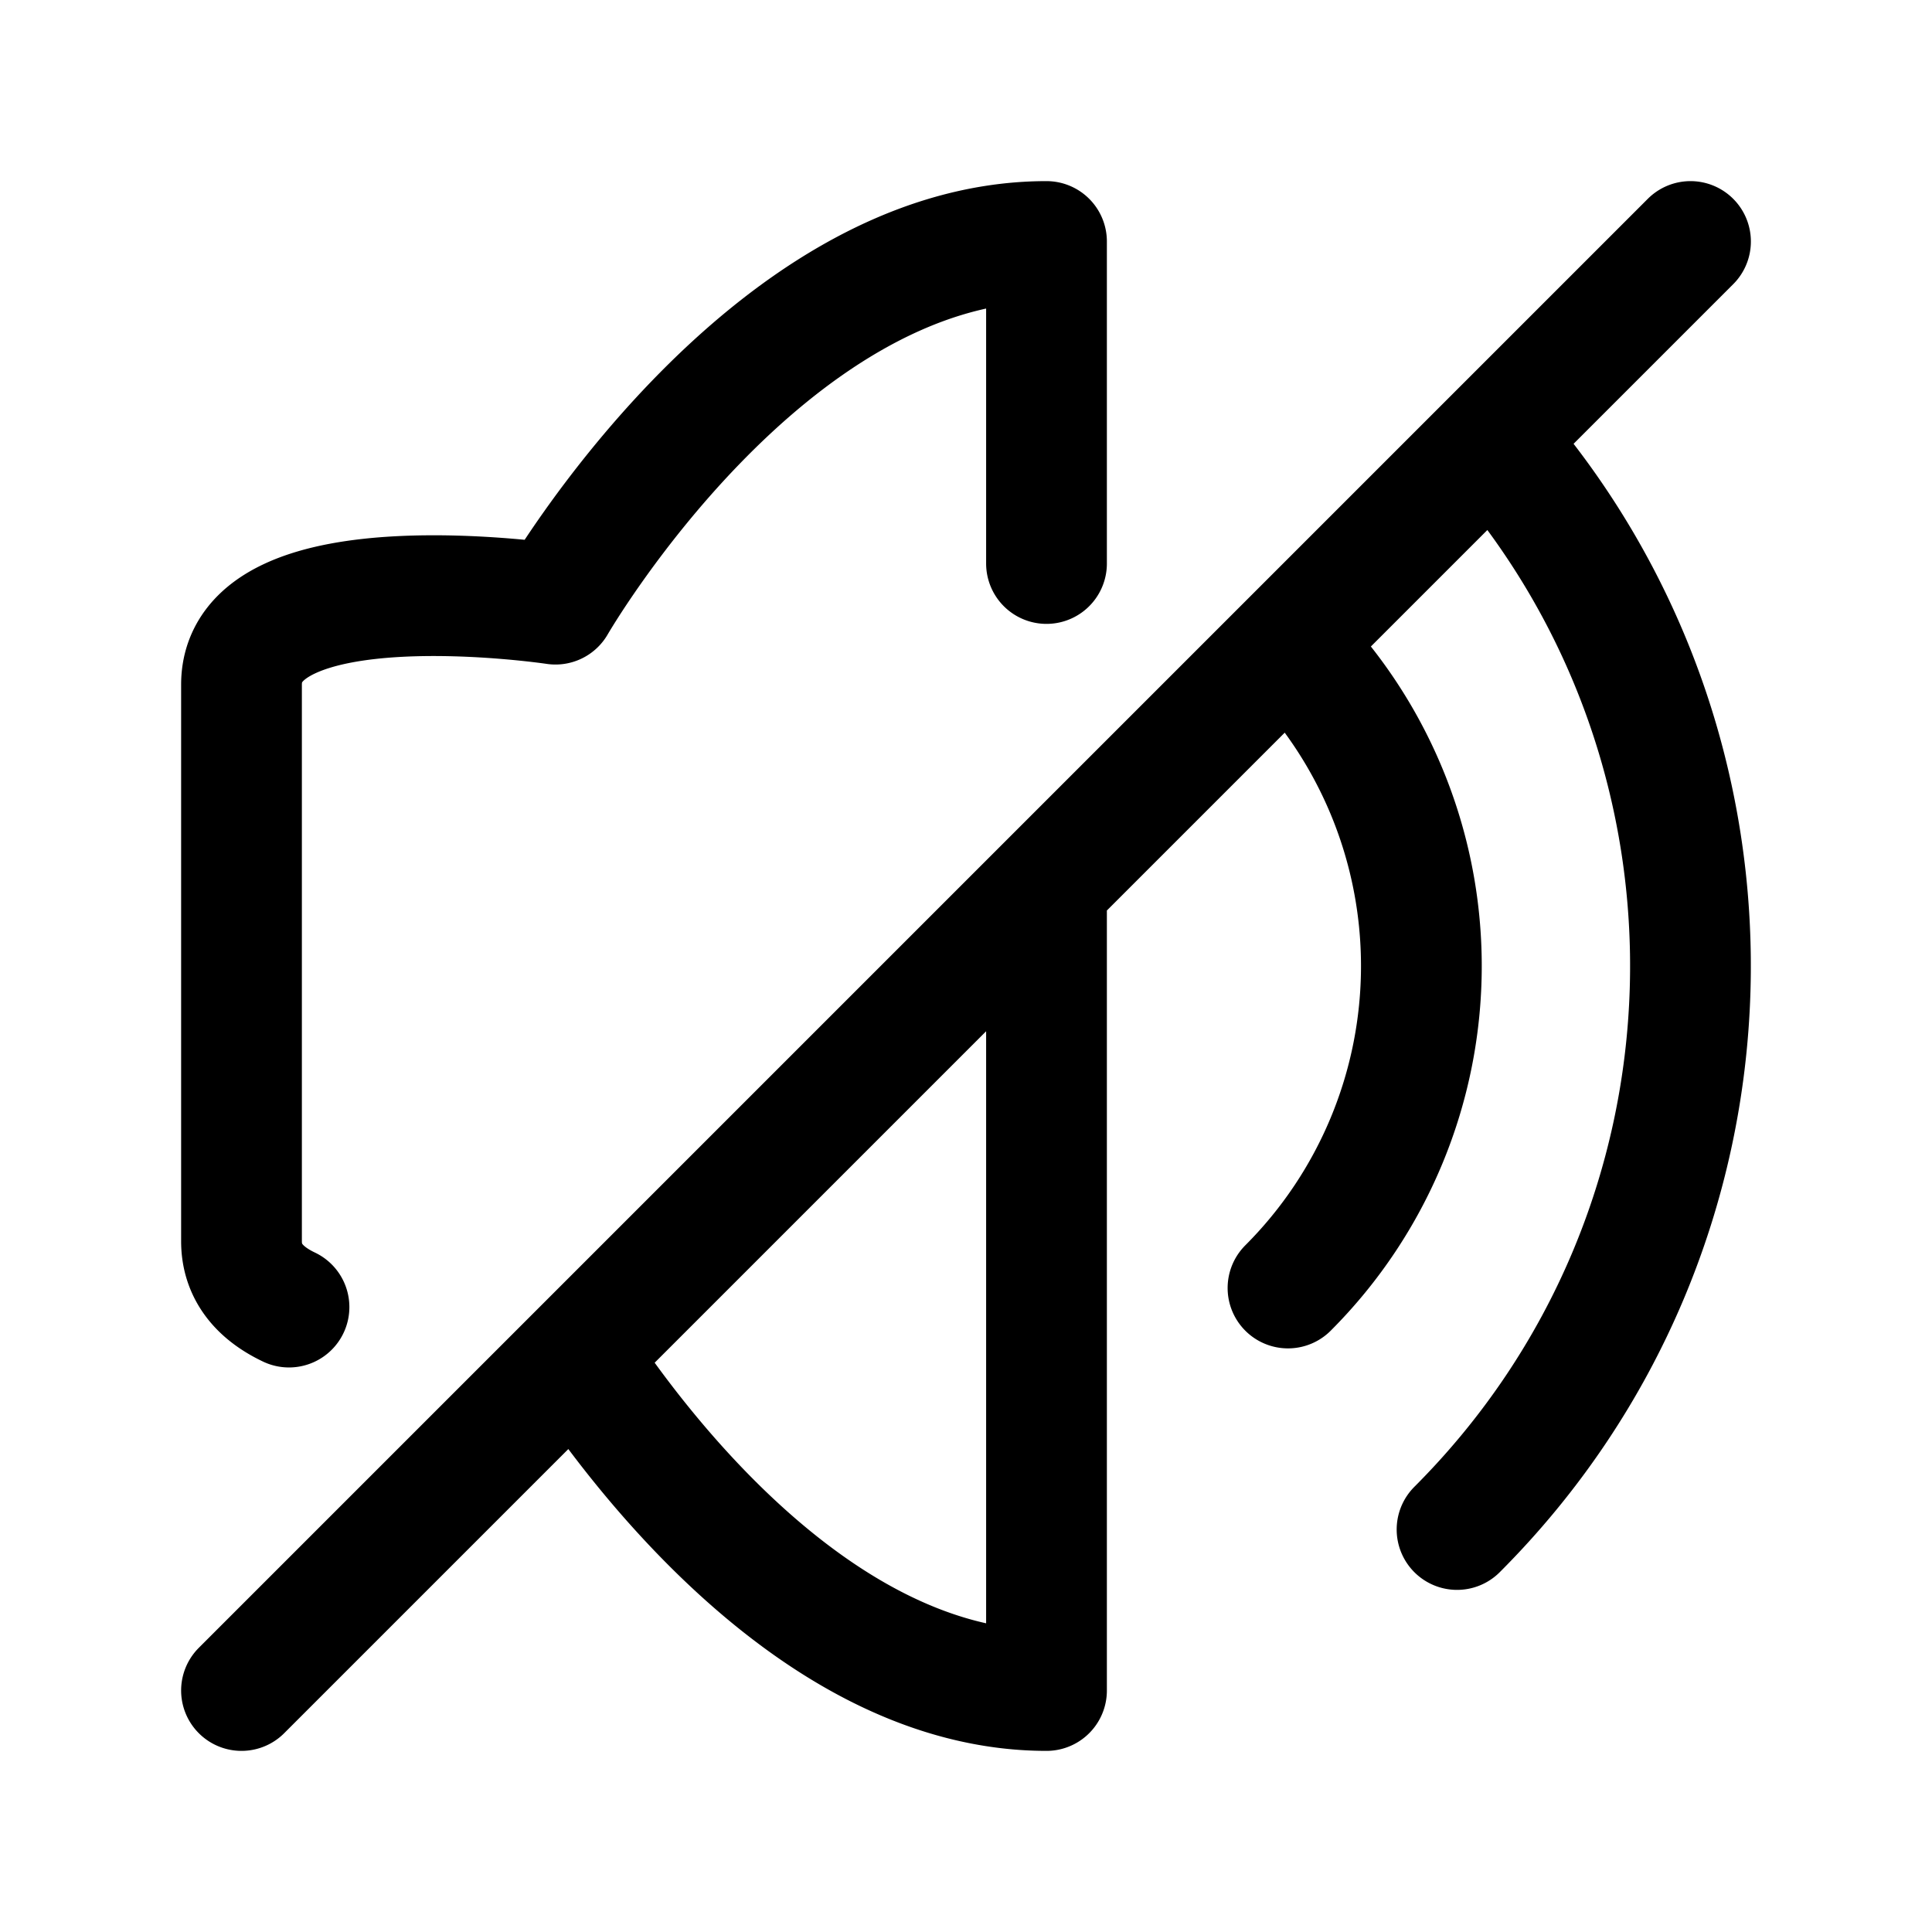 <svg width="24" height="24" fill="none" viewBox="0 0 24 24" stroke-width="1.5" stroke="currentColor" stroke-linecap="round" stroke-linejoin="round" xmlns="http://www.w3.org/2000/svg"><path d="M18.1 19c3.715-3.715 3.86-9.648.436-13.536M16 16a5.657 5.657 0 0 0 0-8M3 21l4.16-4.16M21 3l-2.464 2.464m0 0L13 11m0 0v10c-2.846 0-5.098-3.029-5.84-4.16M13 11l-5.84 5.84M13 7V3C9.5 3 6.9 7.505 6.9 7.505S3 6.92 3 8.505v6.914c0 .39.236.65.59.818"/></svg>